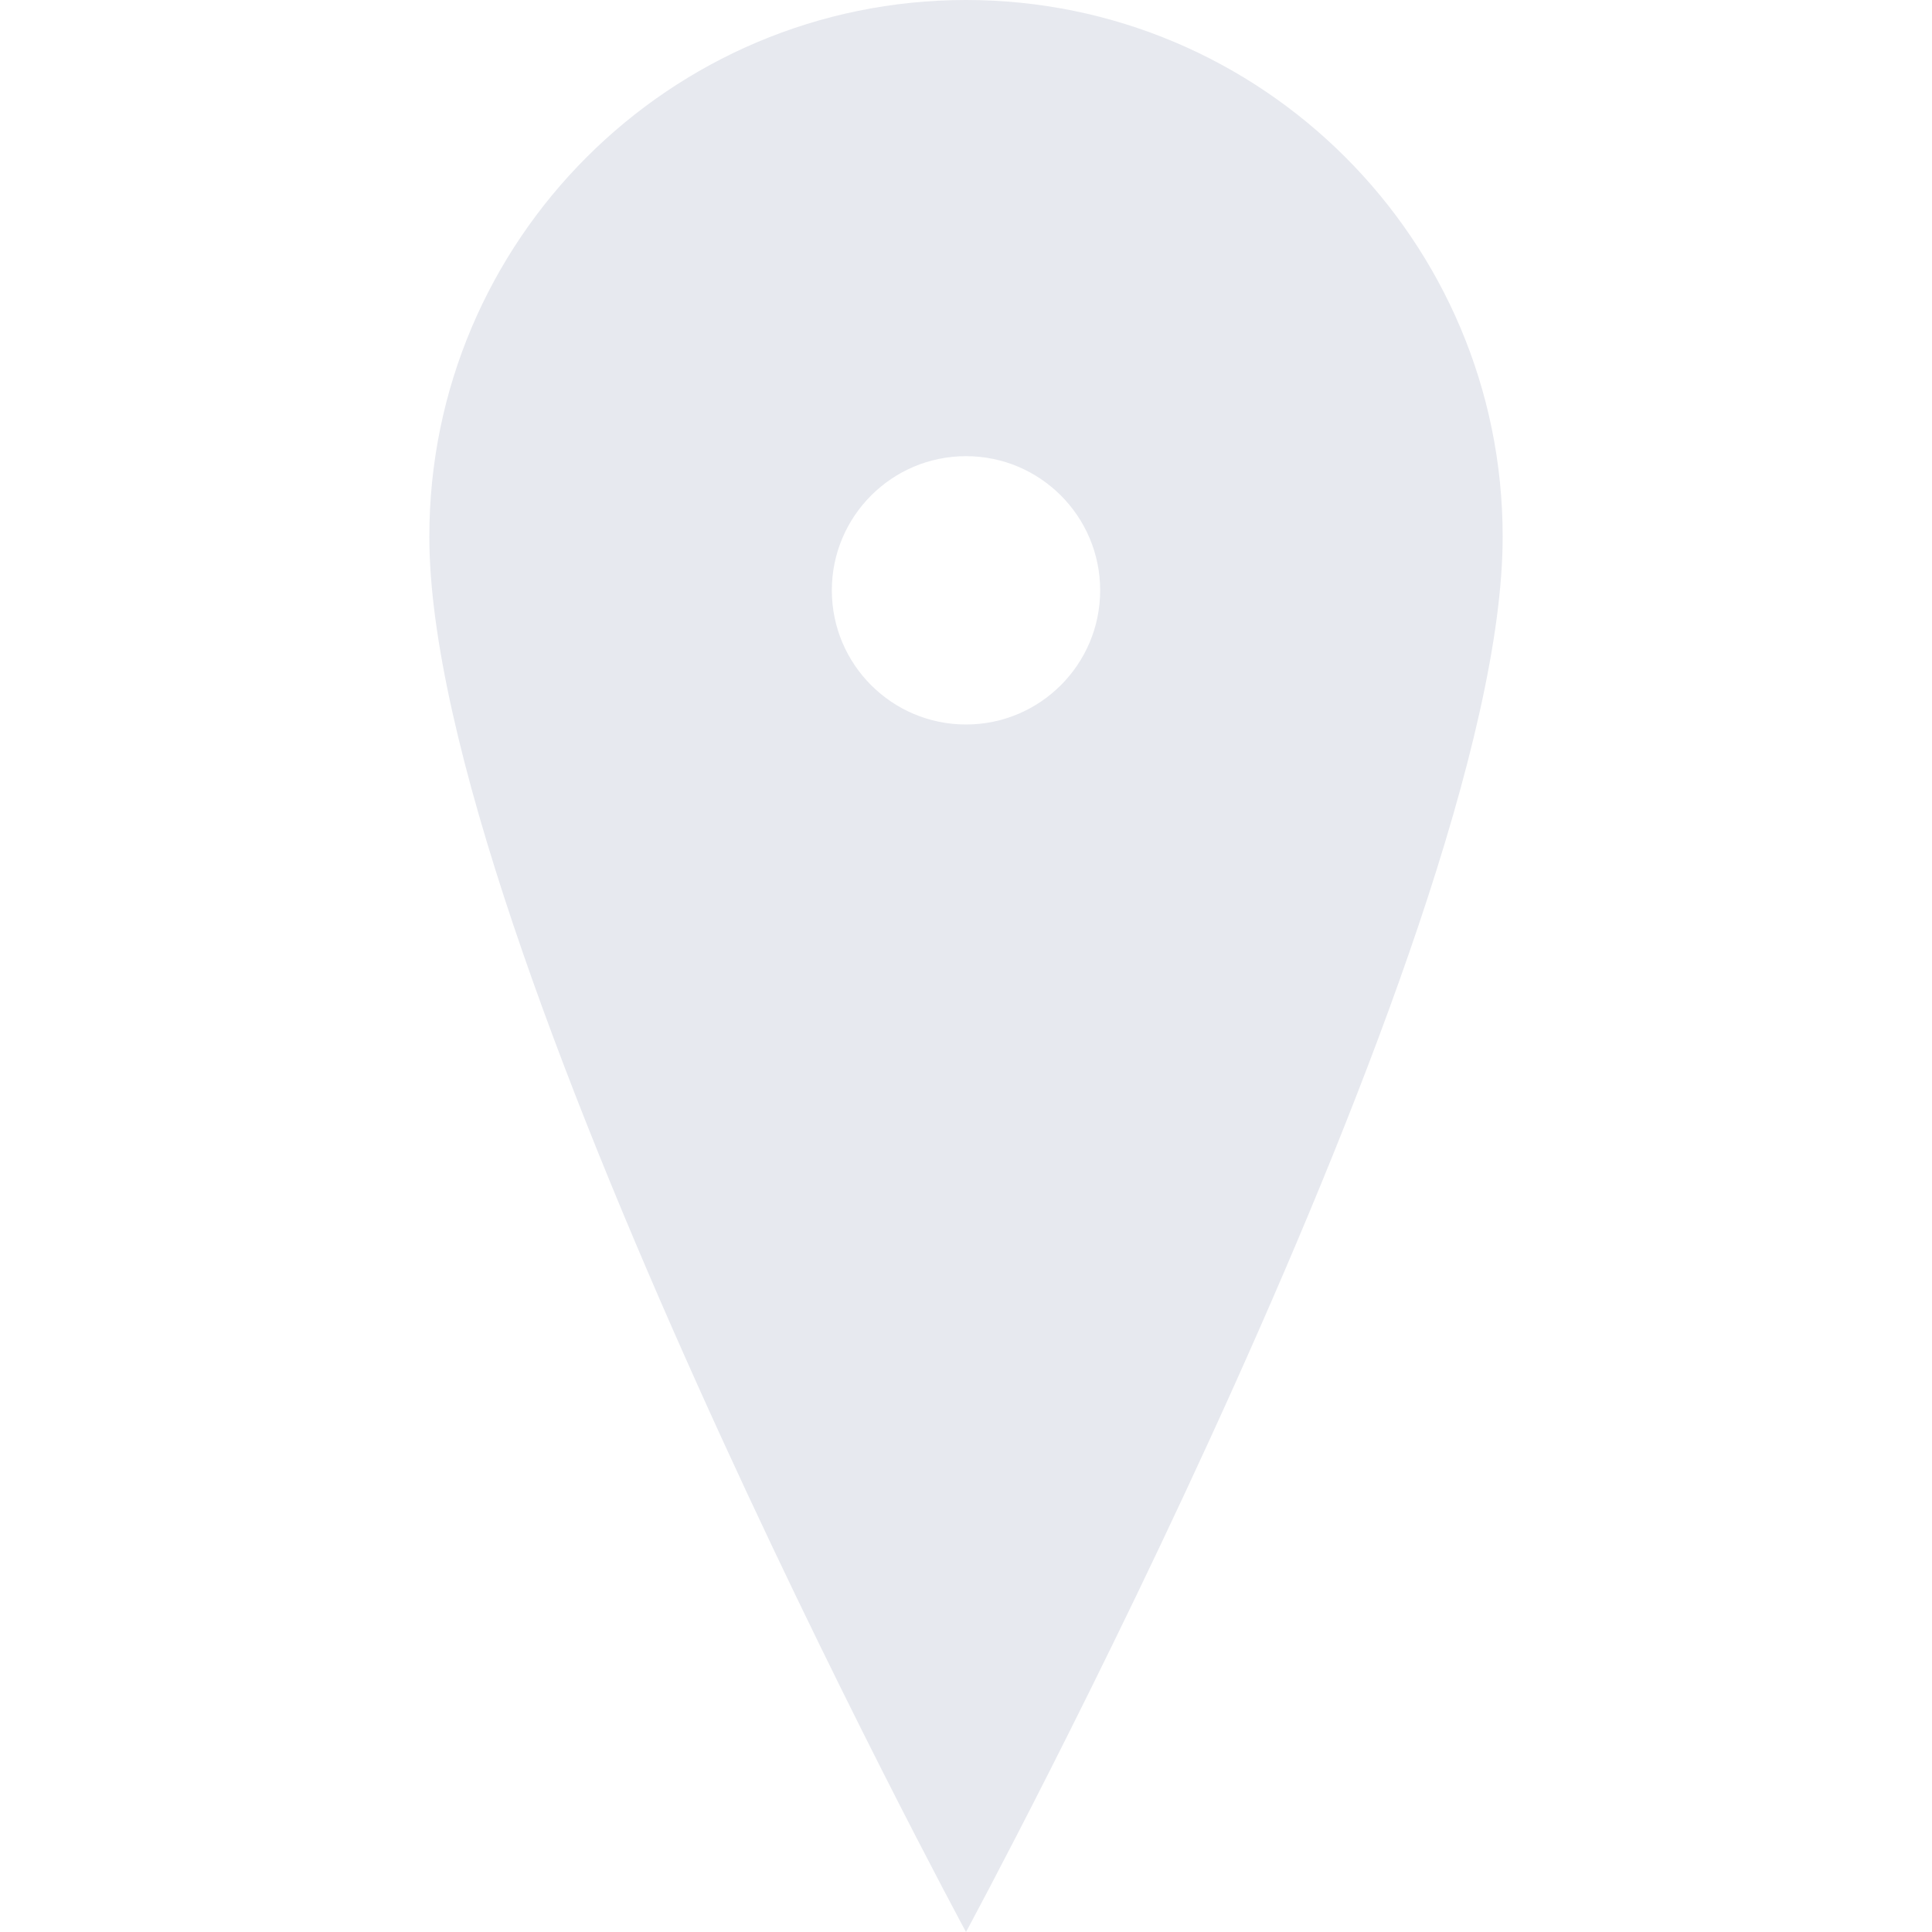 <svg width="18" height="18" viewBox="0 0 18 18" fill="none" xmlns="http://www.w3.org/2000/svg">
  <path d="M9 0C6.24 0 4 2.24 4 5C4 8.75 9 18 9 18C9 18 14 8.75 14 5C14 2.24 11.76 0 9 0ZM9 6.75C8.31 6.75 7.75 6.19 7.75 5.5C7.75 4.81 8.31 4.25 9 4.25C9.69 4.25 10.25 4.81 10.25 5.5C10.25 6.19 9.69 6.75 9 6.75Z" fill="#e7e9ef"/>
</svg>